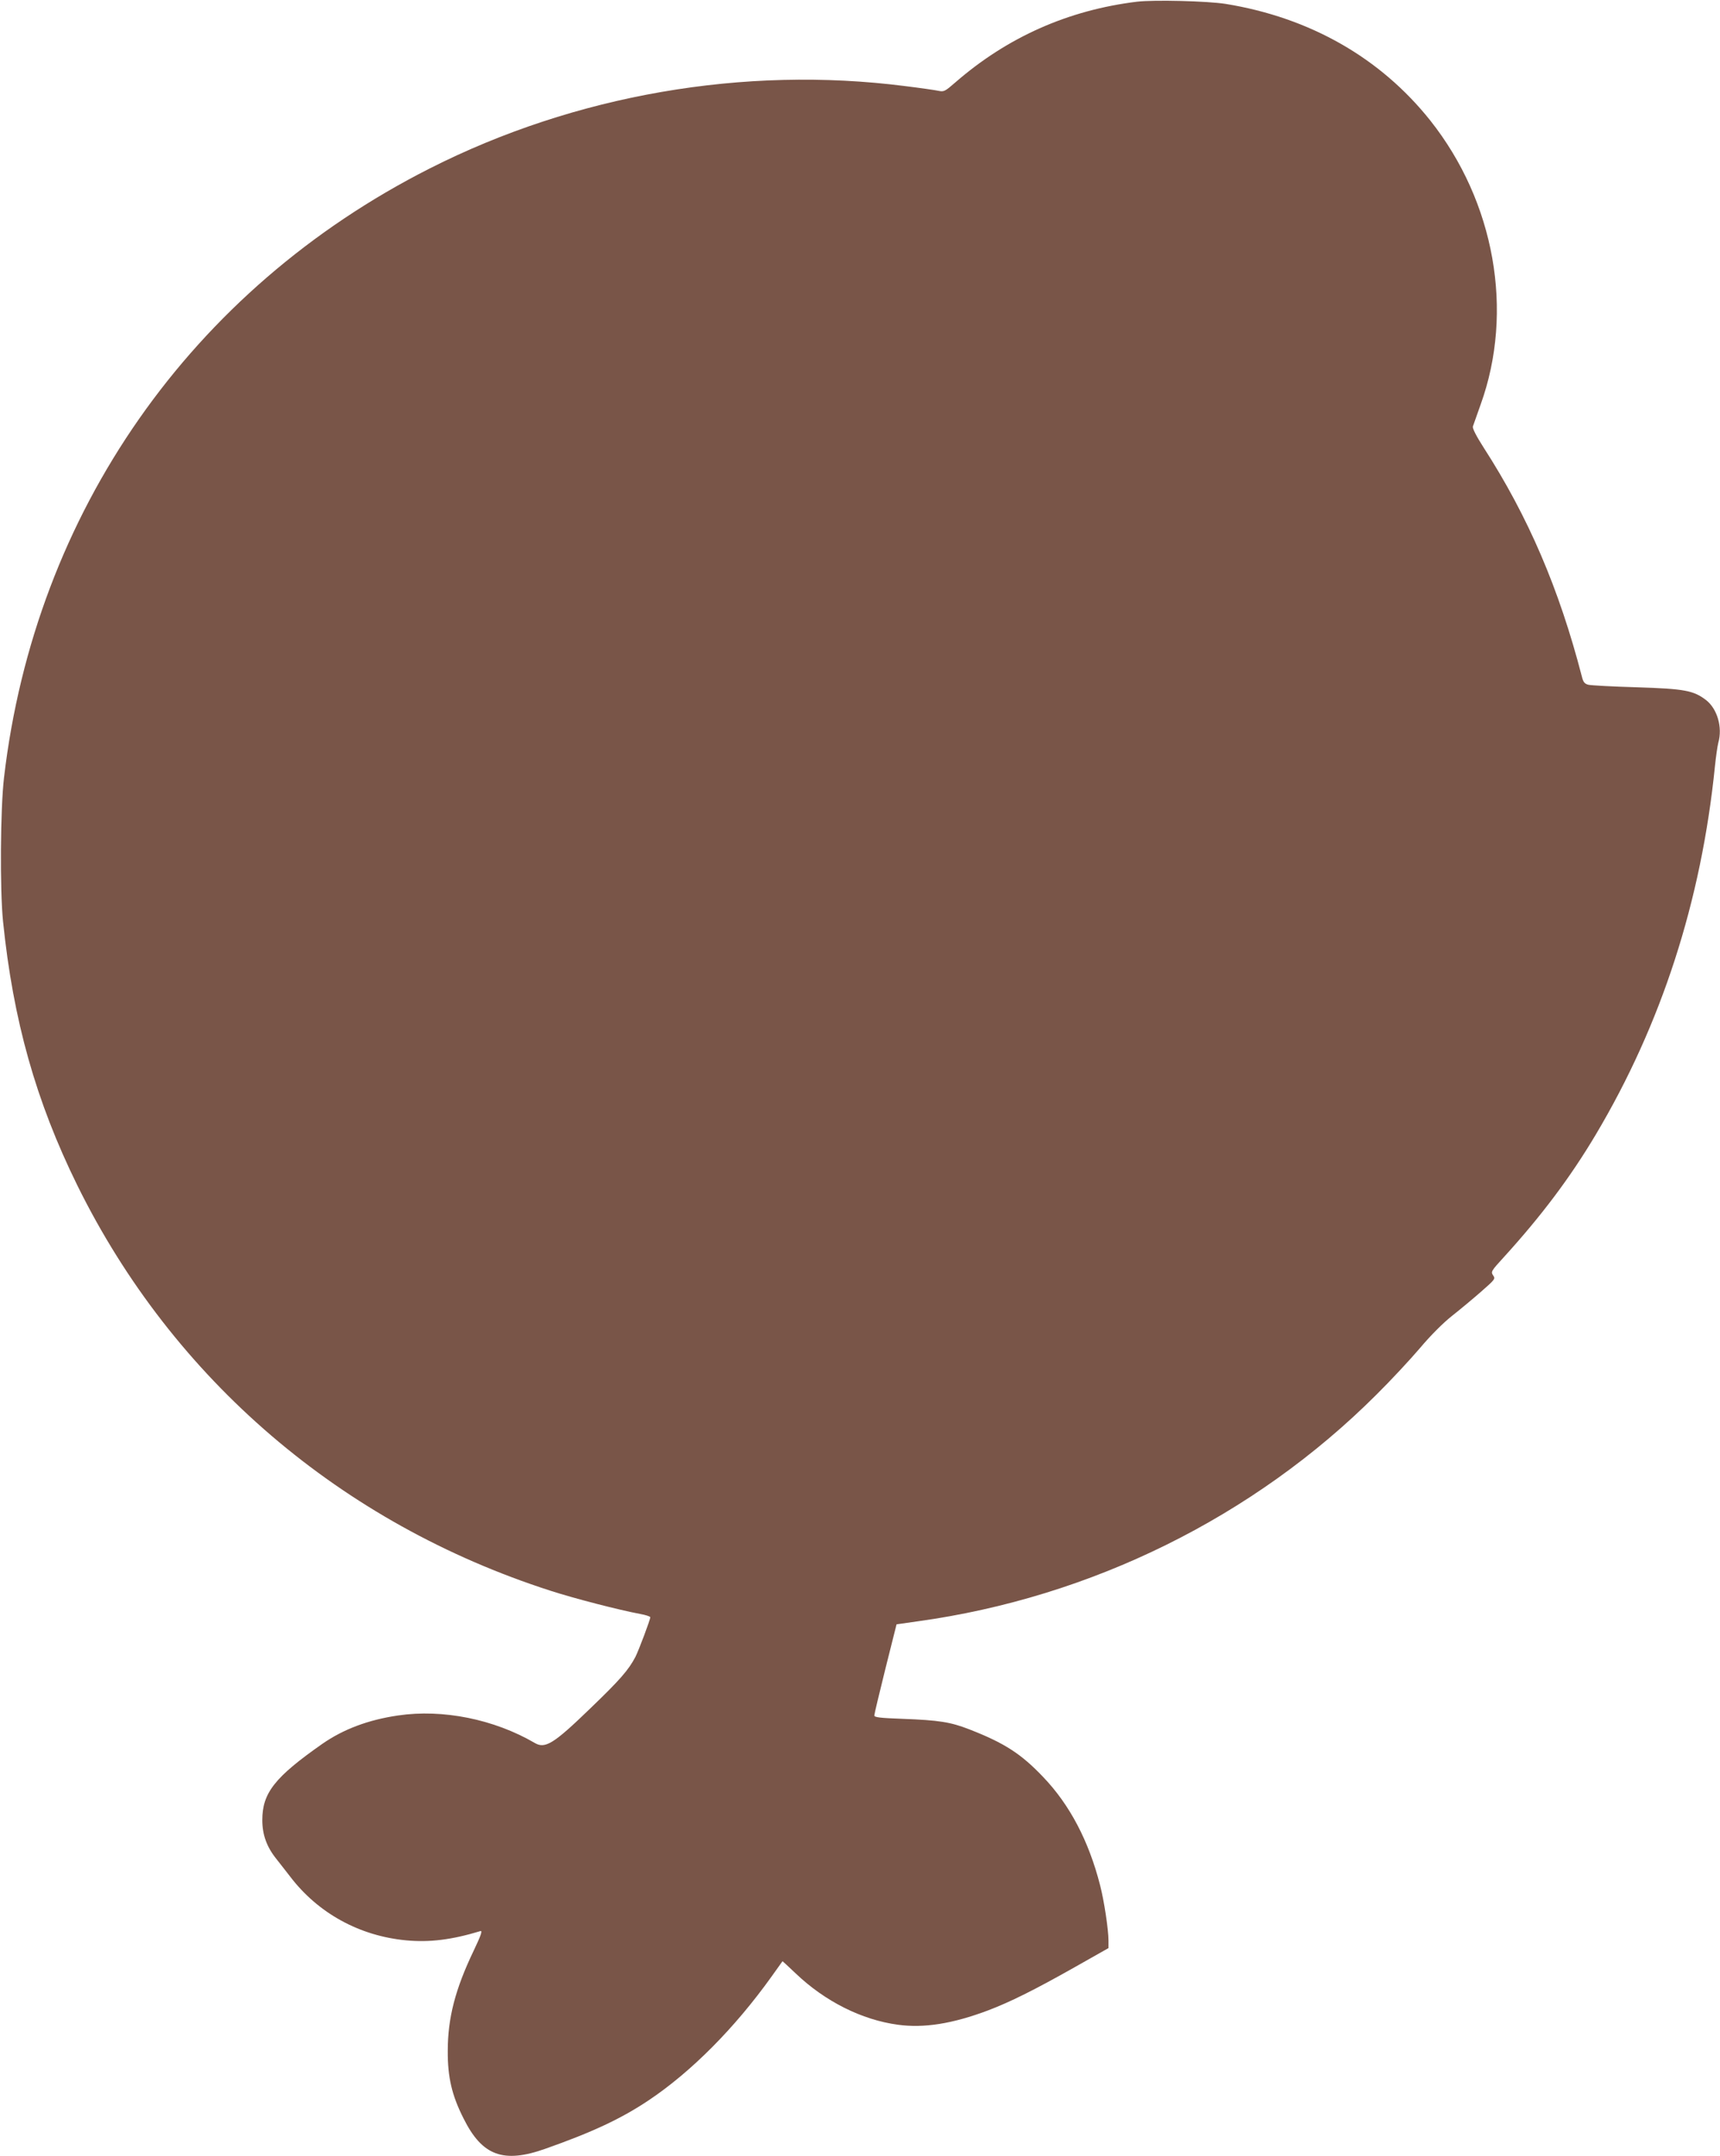 <?xml version="1.0" standalone="no"?>
<!DOCTYPE svg PUBLIC "-//W3C//DTD SVG 20010904//EN"
 "http://www.w3.org/TR/2001/REC-SVG-20010904/DTD/svg10.dtd">
<svg version="1.0" xmlns="http://www.w3.org/2000/svg"
 width="1021pt" height="1280pt" viewBox="0 0 1021 1280"
 preserveAspectRatio="xMidYMid meet">
<g transform="translate(0,1280) scale(0.1,-0.1)"
fill="#795548" stroke="none">
<path d="M6750 12790 c-410 -50 -771 -211 -1080 -480 -61 -53 -67 -56 -100
-49 -19 4 -108 17 -198 28 -955 122 -1959 -52 -2821 -489 -1416 -717 -2343
-2043 -2527 -3615 -22 -186 -25 -667 -6 -855 60 -588 195 -1067 441 -1567 568
-1152 1566 -2007 2810 -2407 139 -45 402 -113 529 -137 34 -6 62 -15 62 -20 0
-15 -68 -195 -88 -235 -41 -78 -90 -135 -269 -307 -216 -209 -267 -241 -329
-204 -242 141 -546 202 -811 163 -178 -26 -325 -82 -449 -168 -283 -198 -357
-292 -357 -453 0 -86 26 -159 83 -230 22 -27 58 -75 82 -105 166 -218 412
-353 689 -379 138 -13 270 3 441 55 13 4 3 -26 -41 -118 -109 -228 -153 -398
-153 -593 -1 -156 24 -264 94 -402 110 -221 236 -268 486 -179 278 98 449 178
612 287 254 170 511 429 730 735 35 49 64 90 65 91 0 1 36 -32 79 -73 174
-166 392 -275 606 -304 154 -21 322 5 535 85 129 49 273 120 517 258 l198 112
0 45 c0 65 -26 237 -50 329 -67 262 -180 477 -337 641 -132 139 -230 202 -440
284 -111 43 -179 54 -395 62 -135 5 -168 9 -168 20 0 8 30 133 66 278 l66 263
126 18 c1029 142 1995 619 2722 1345 86 85 202 210 259 277 63 75 137 149 190
191 47 37 125 102 173 144 83 73 86 76 71 97 -14 21 -11 26 64 108 223 245
395 474 546 728 389 654 626 1385 707 2186 6 58 15 121 20 140 26 91 -6 202
-74 254 -74 56 -127 66 -411 75 -143 4 -272 11 -287 15 -22 6 -30 16 -38 49
-135 521 -318 948 -583 1359 -43 67 -67 114 -64 125 3 9 24 68 46 130 200 554
84 1204 -299 1687 -297 373 -716 611 -1215 692 -110 17 -423 25 -525 13z"/>
</g>
</svg>
